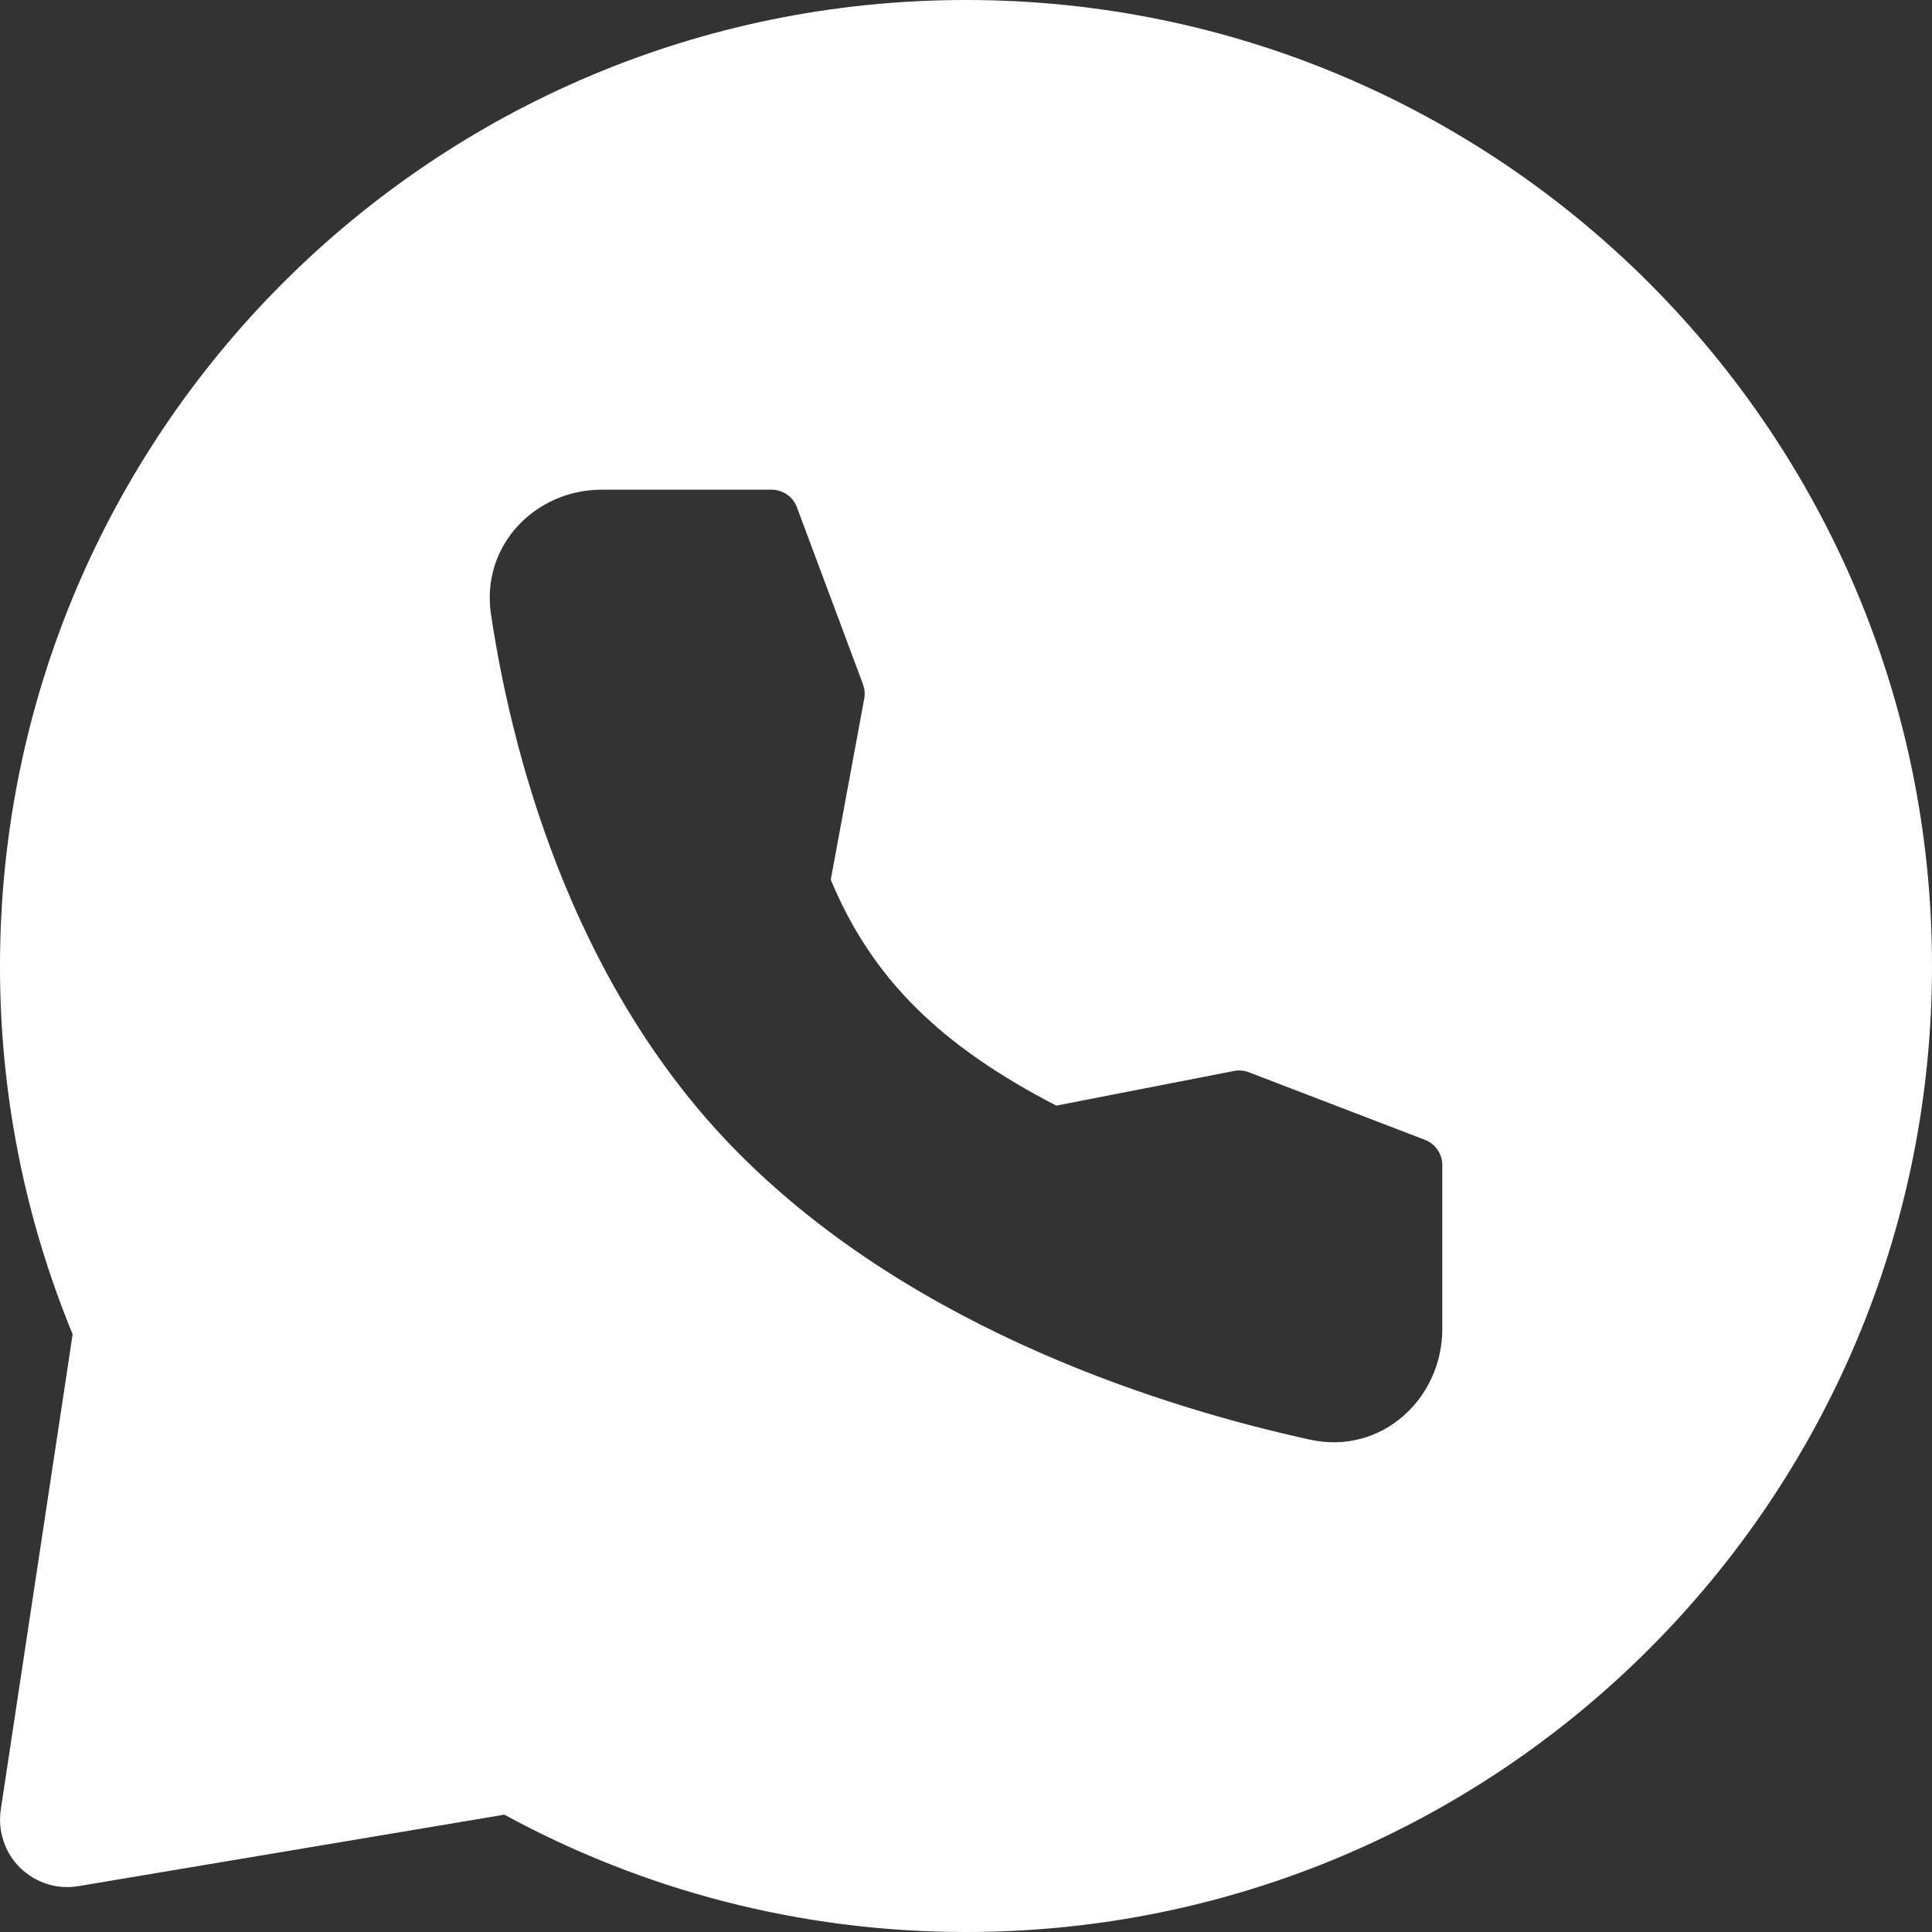 <?xml version="1.0" encoding="UTF-8"?> <svg xmlns="http://www.w3.org/2000/svg" width="15" height="15" viewBox="0 0 15 15" fill="none"><rect x="0" y="0" width="15" height="15" fill="#333333" stroke="none"/><path fill-rule="evenodd" clip-rule="evenodd" d="M7.5 0C11.642 0 15 3.358 15 7.5C15 11.642 11.642 15 7.5 15C6.203 15 4.982 14.67 3.916 14.089L0.609 14.644C0.528 14.658 0.444 14.652 0.365 14.627C0.287 14.602 0.215 14.559 0.156 14.501C0.097 14.443 0.053 14.372 0.027 14.293C0.001 14.215 -0.006 14.132 0.006 14.05L0.564 10.359C0.19 9.452 -0.001 8.481 0 7.5C0 3.358 3.358 0 7.5 0ZM4.67 3.802C4.157 3.802 3.732 4.235 3.812 4.769C3.962 5.771 4.407 7.617 5.732 8.951C7.116 10.346 9.096 10.942 10.169 11.177C10.724 11.3 11.198 10.86 11.198 10.318V9.045C11.198 9.003 11.185 8.962 11.161 8.927C11.137 8.892 11.103 8.865 11.064 8.85L9.696 8.325C9.659 8.311 9.619 8.307 9.581 8.315L8.201 8.584C7.312 8.124 6.773 7.607 6.45 6.83L6.71 5.424C6.717 5.386 6.713 5.348 6.7 5.312L6.187 3.938C6.172 3.899 6.146 3.864 6.111 3.84C6.076 3.816 6.034 3.802 5.992 3.802H4.67Z" fill="white"></path></svg> 